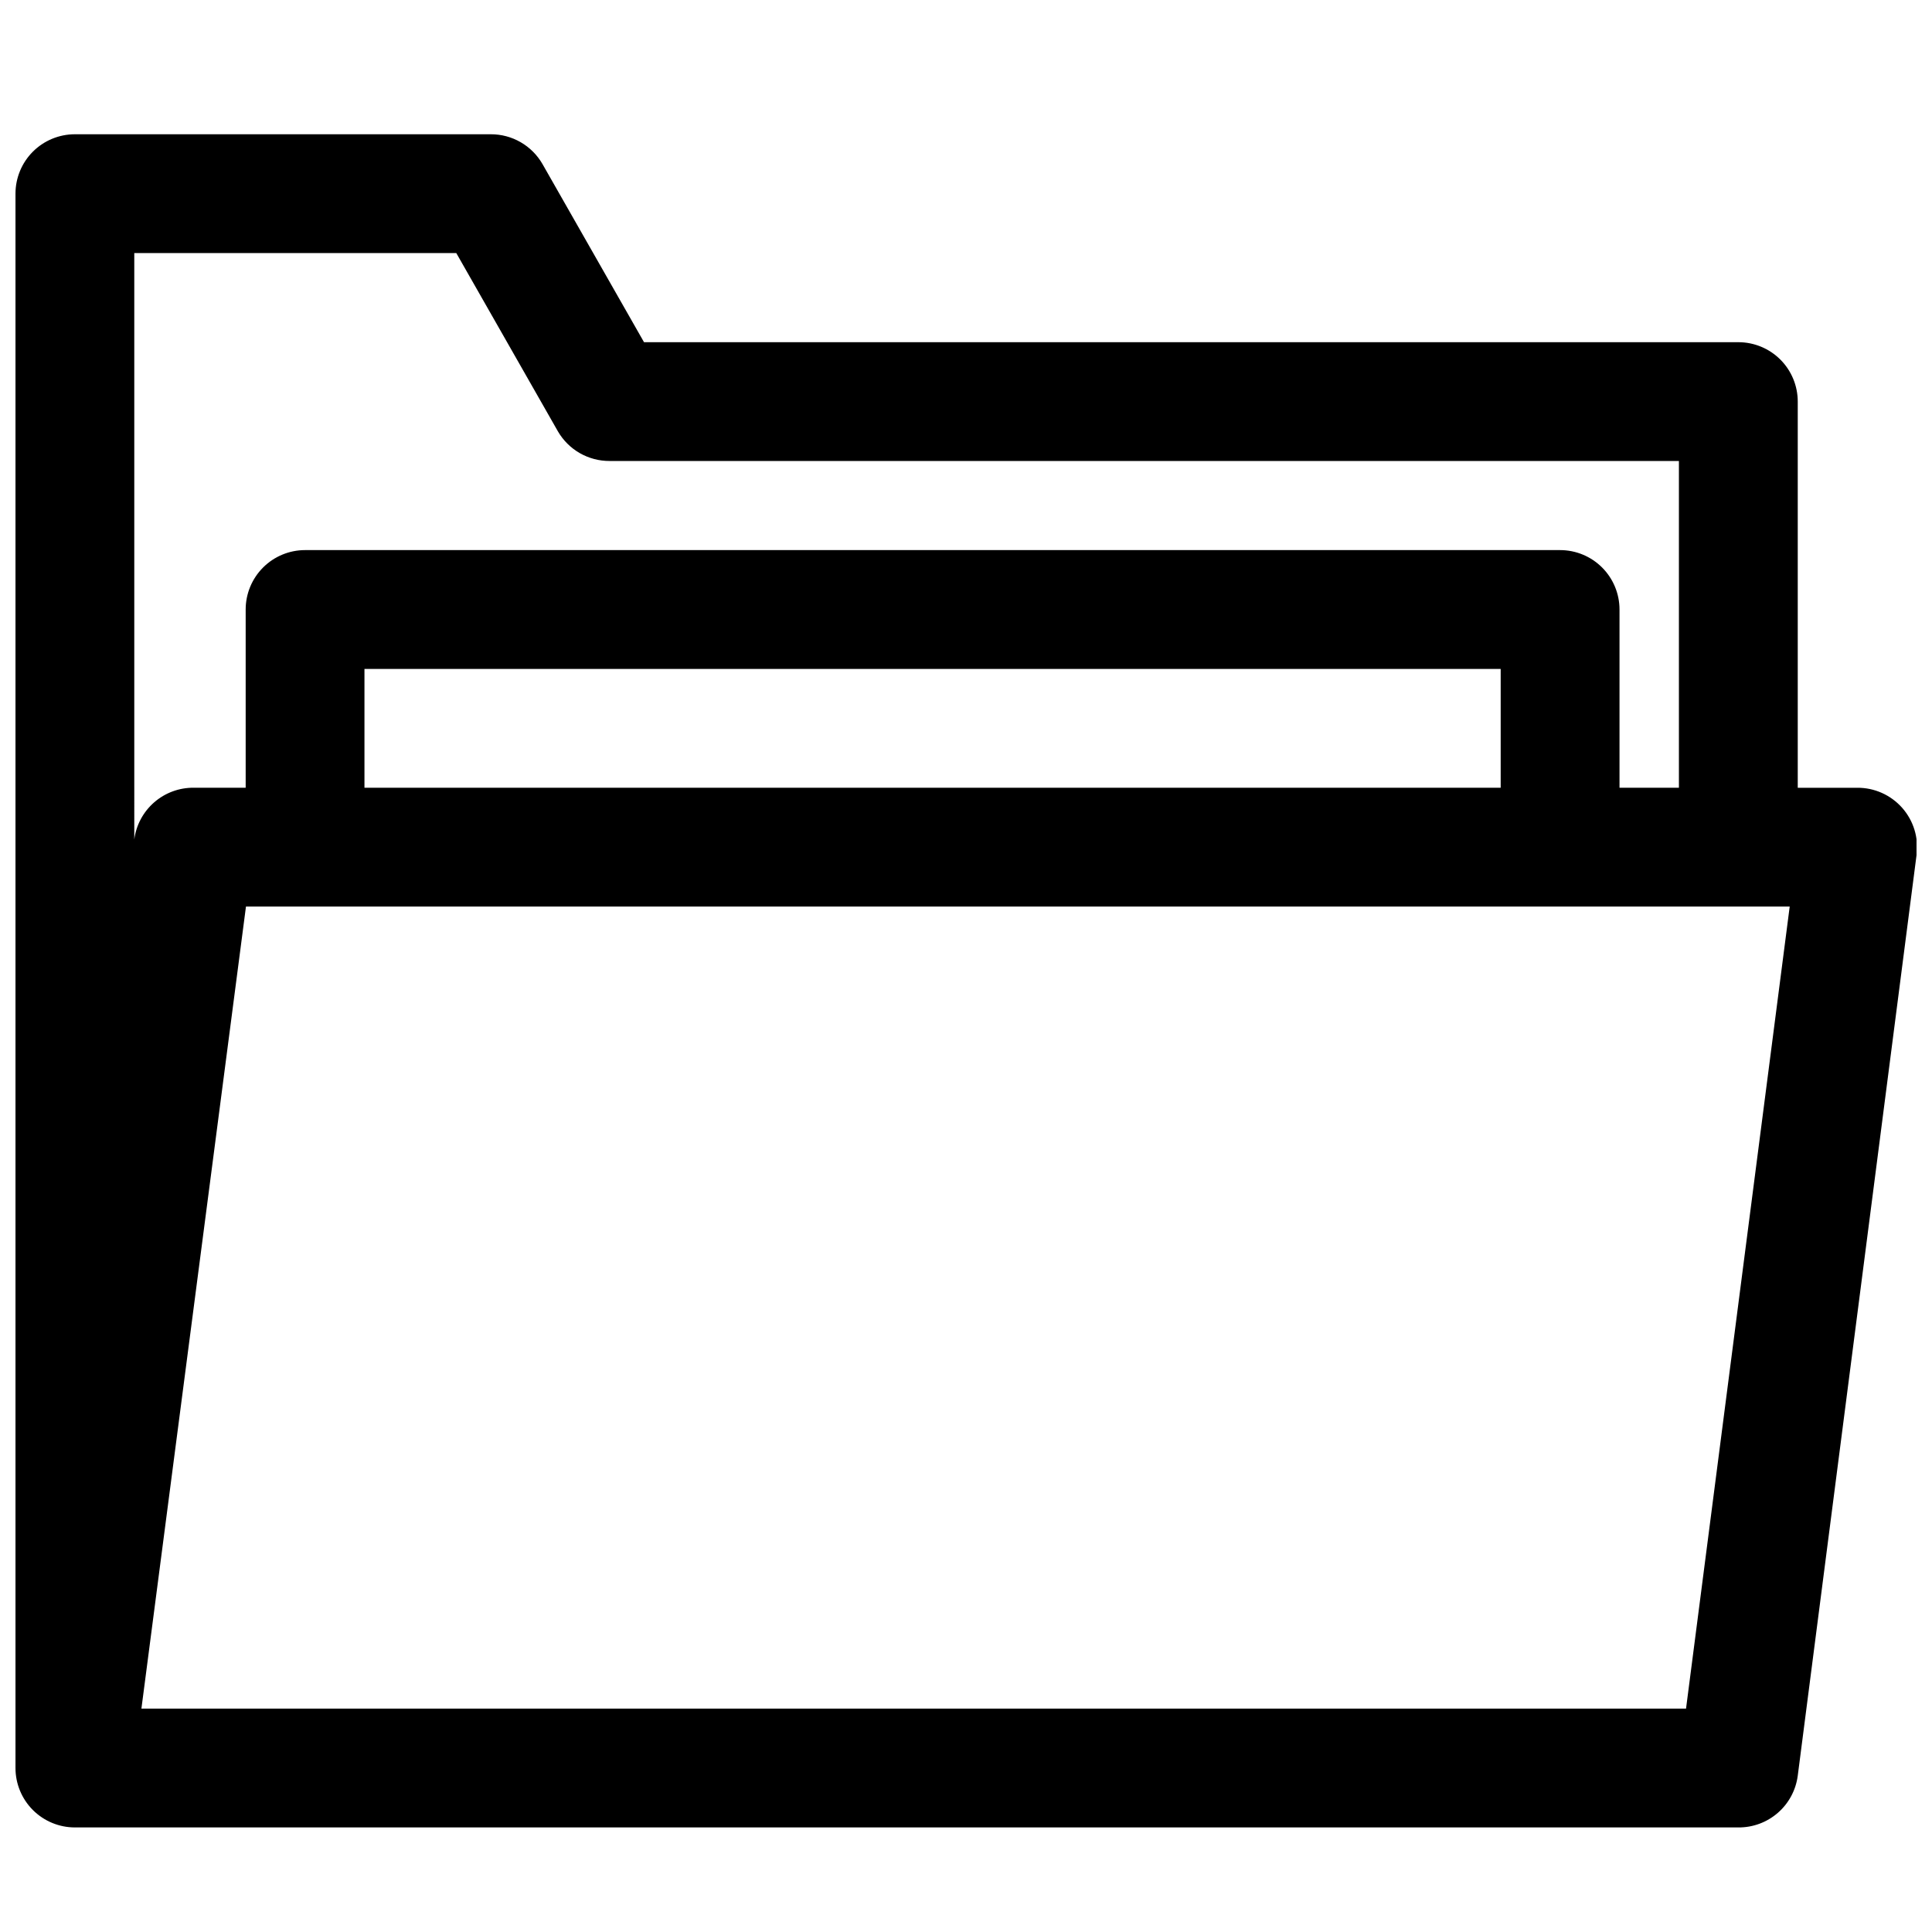 <?xml version="1.0" encoding="UTF-8"?>
<!-- Uploaded to: SVG Repo, www.svgrepo.com, Generator: SVG Repo Mixer Tools -->
<svg width="800px" height="800px" version="1.1" viewBox="144 144 512 512" xmlns="http://www.w3.org/2000/svg">
 <defs>
  <clipPath id="a">
   <path d="m148.09 179h503.81v450h-503.81z"/>
  </clipPath>
 </defs>
 <g clip-path="url(#a)">
  <path d="m163.84 628.29h440.84c3.844 0.031 7.566-1.344 10.465-3.867 2.902-2.523 4.777-6.019 5.277-9.832l31.488-244.03c0.594-4.519-0.801-9.07-3.82-12.484-3.019-3.41-7.367-5.348-11.922-5.309h-15.746v-102.34c0-4.176-1.656-8.18-4.609-11.133-2.953-2.953-6.957-4.609-11.133-4.609h-290.01l-26.922-47.234c-1.387-2.402-3.383-4.394-5.789-5.777-2.406-1.383-5.133-2.106-7.906-2.094h-110.21c-4.172 0-8.18 1.66-11.133 4.609-2.949 2.953-4.609 6.957-4.609 11.133v417.22c0 4.176 1.66 8.18 4.609 11.133 2.953 2.953 6.961 4.613 11.133 4.613zm454.45-244.04-27.473 212.55h-409.34l27.707-212.55zm-76.594-31.488h-301.11v-31.488h301.11zm-362.11-141.7h85.332l26.922 47.23c1.387 2.402 3.387 4.398 5.789 5.781 2.406 1.379 5.137 2.102 7.91 2.094h283.39v86.59h-15.742v-47.23c0-4.176-1.66-8.18-4.613-11.133-2.953-2.953-6.957-4.613-11.133-4.613h-332.59c-4.176 0-8.184 1.66-11.133 4.613-2.953 2.953-4.613 6.957-4.613 11.133v47.23h-13.777c-3.844-0.031-7.566 1.344-10.465 3.867-2.902 2.523-4.777 6.019-5.277 9.832v1.023z"/>
 </g>
</svg>